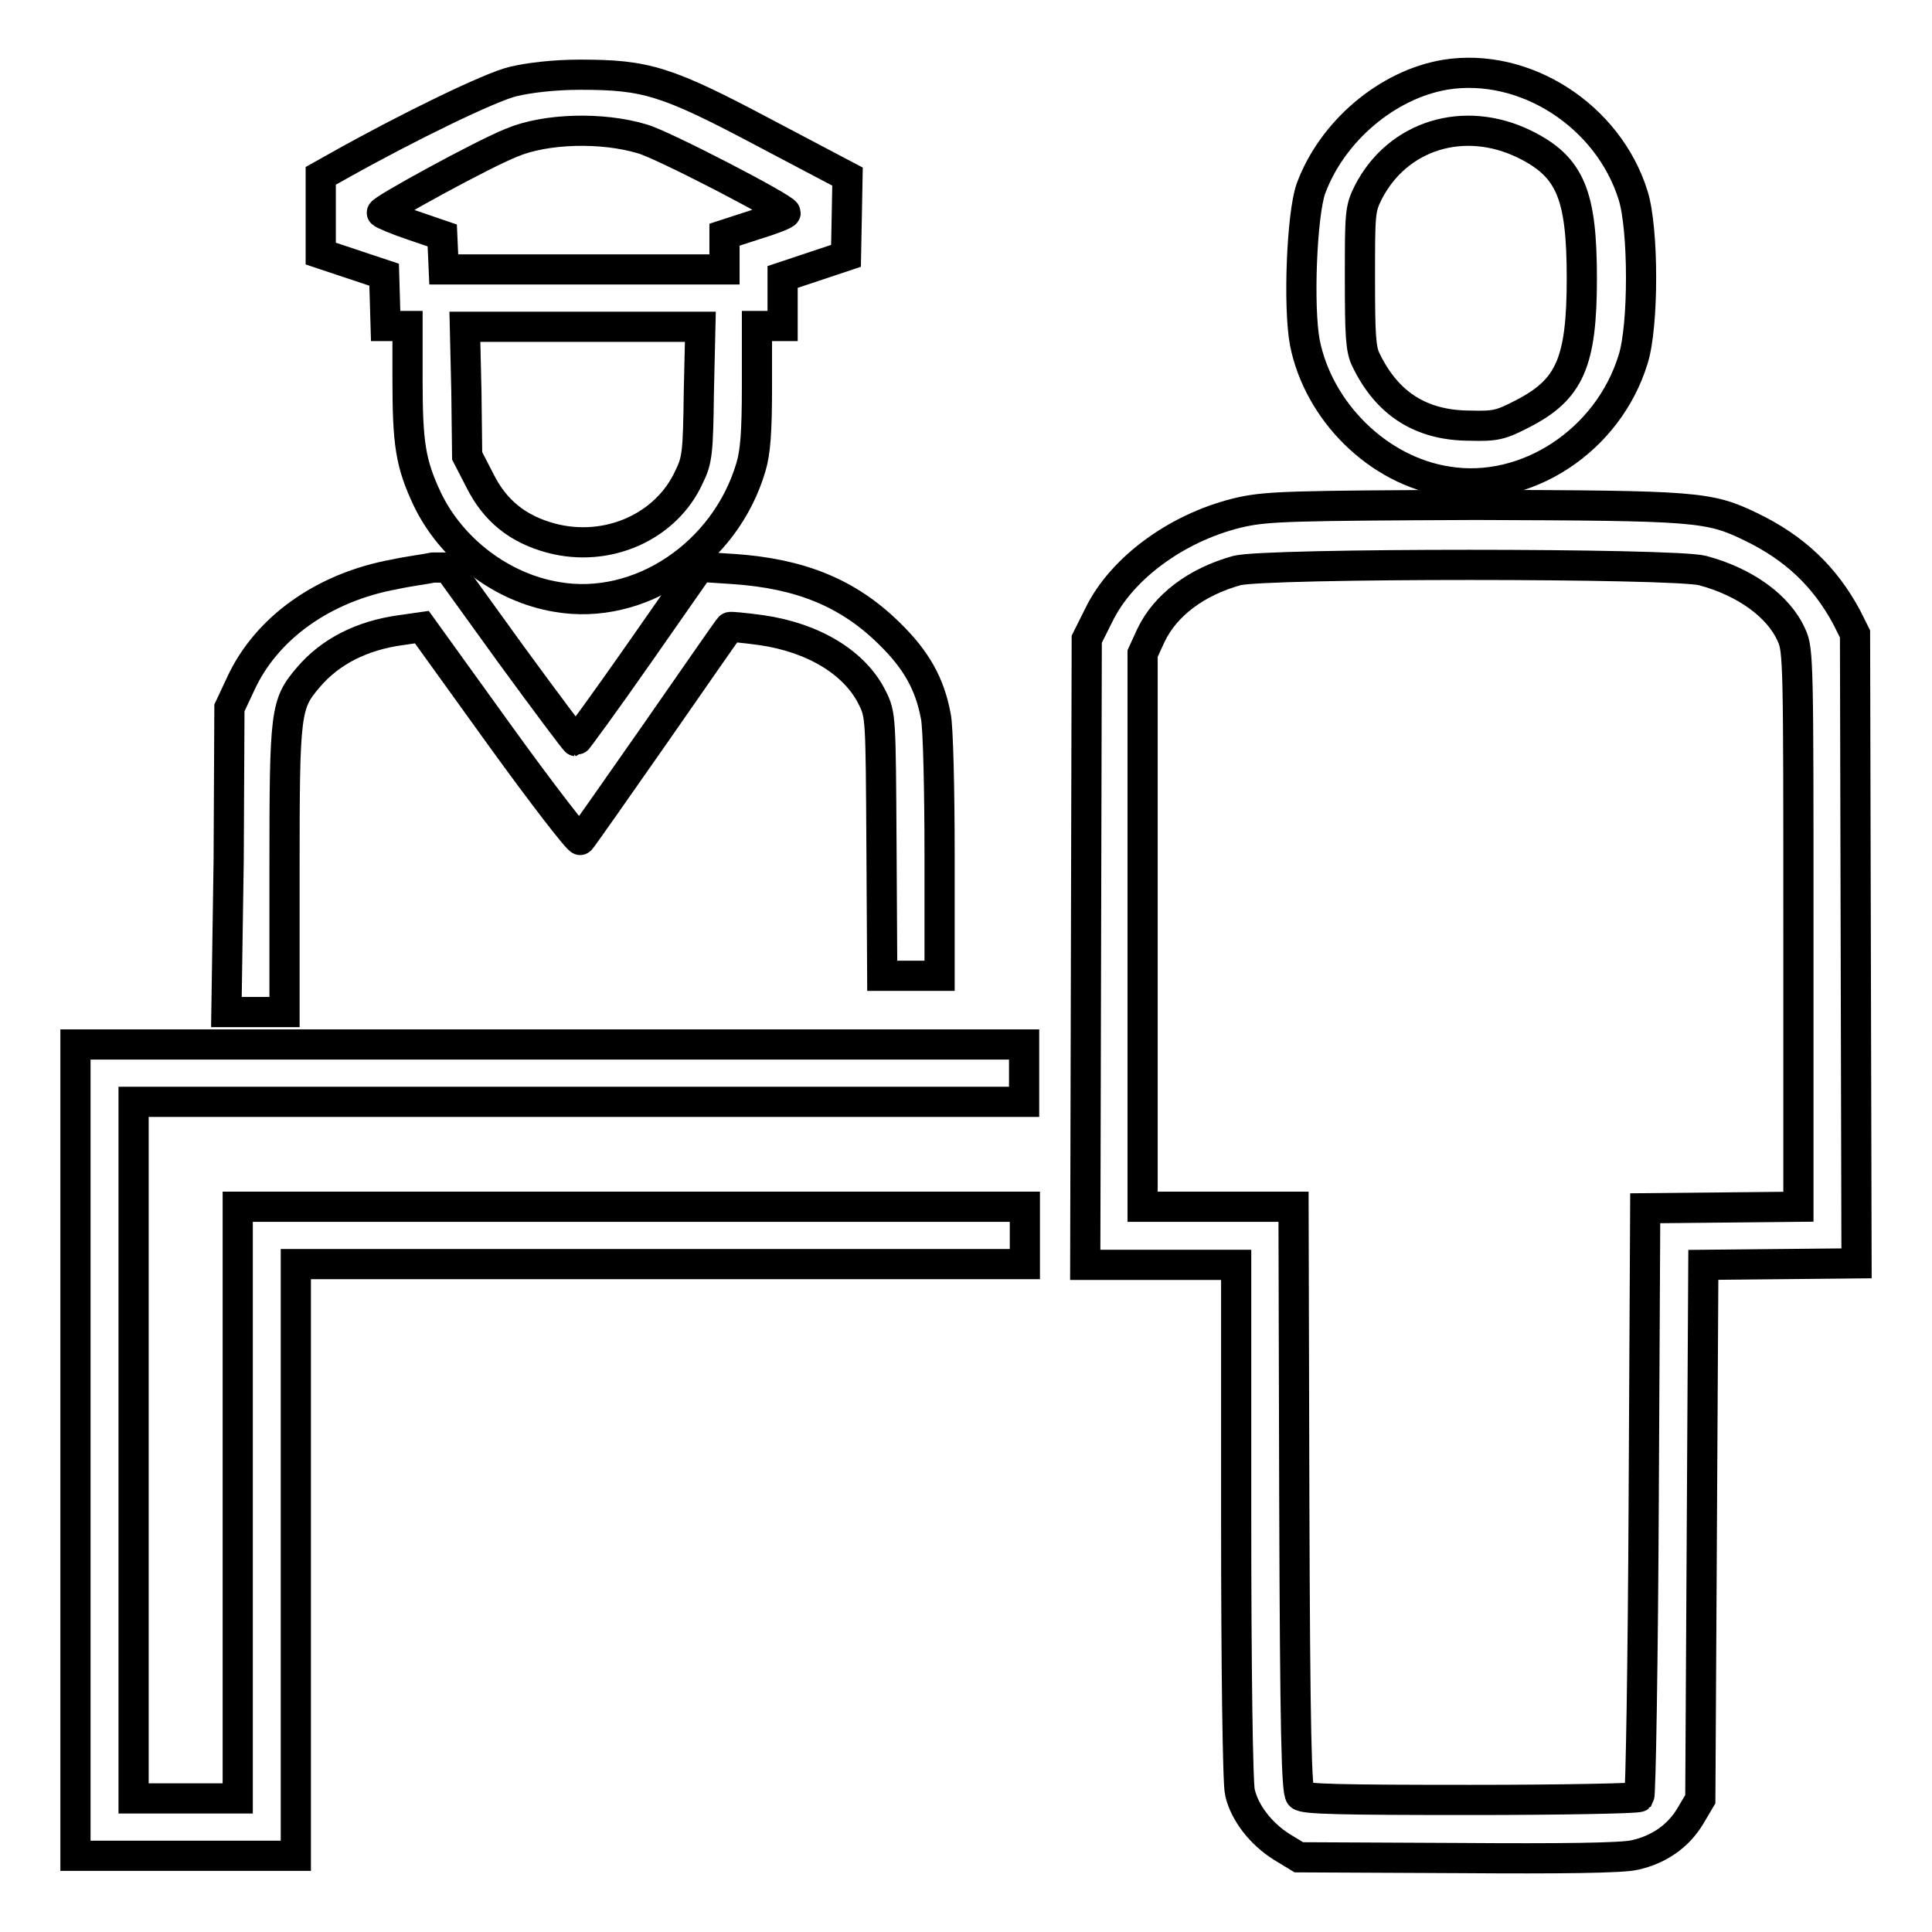 <?xml version="1.0" encoding="utf-8"?>
<!-- Svg Vector Icons : http://www.onlinewebfonts.com/icon -->
<!DOCTYPE svg PUBLIC "-//W3C//DTD SVG 1.1//EN" "http://www.w3.org/Graphics/SVG/1.1/DTD/svg11.dtd">
<svg version="1.1" xmlns="http://www.w3.org/2000/svg" xmlns:xlink="http://www.w3.org/1999/xlink" x="0px" y="0px" viewBox="0 0 256 256" enable-background="new 0 0 256 256" xml:space="preserve">
<g><g><g><path stroke-width="4" fill-opacity="0" stroke="#000000"  d="M191.5,9.9c-7.7,1.3-15,7.5-17.8,15.1c-1.2,3.4-1.7,15.6-0.8,20.4c1.8,9.1,9.7,17,18.9,18.4c10.4,1.7,21.3-5.4,24.6-16.2c1.4-4.4,1.4-17.2,0-21.7C213.1,15.3,202,8.2,191.5,9.9z M202,19.1c6.1,3,7.6,6.7,7.6,17.8c0,11.1-1.6,14.7-7.8,17.9c-2.9,1.5-3.6,1.7-7,1.6c-6.5,0-11-2.9-13.8-8.7c-0.7-1.4-0.8-3.3-0.8-10.8c0-8.6,0-9.2,1.1-11.4C185.2,17.9,194,15.2,202,19.1z"/><path stroke-width="4" fill-opacity="0" stroke="#000000"  d="M68,10.8c-3,0.7-13.9,6-23,11.1l-2.5,1.4v5.1v5.2l4.2,1.4l4.2,1.4l0.1,3.4l0.1,3.4h1.4H54v7.1c0,8.5,0.4,11.1,2.6,15.8c3.2,6.7,9.9,11.8,17.2,13c10.9,1.9,22.3-5.7,25.7-17.2c0.6-2,0.8-4.7,0.8-10.7v-8h1.7h1.7V40v-3.3l4.2-1.4l4.2-1.4l0.1-5.2l0.1-5.3l-11-5.8c-13-6.9-15.7-7.7-24.4-7.7C73.4,9.9,70.1,10.3,68,10.8z M85.1,18.4c2.6,0.7,19,9.2,19,9.8c0,0.2-1.8,0.9-4.1,1.6L96,31.1v2.3v2.3H77.4H58.8l-0.1-2.3l-0.1-2.2l-3.8-1.3c-2.1-0.7-4-1.5-4.2-1.7c-0.3-0.3,13.4-7.8,17.2-9.3C72.3,17,79.8,16.8,85.1,18.4z M92.6,52c-0.1,7.9-0.2,9-1.3,11.2c-3,6.6-10.8,10.1-18.3,8.1c-4.4-1.2-7.4-3.6-9.4-7.6l-1.7-3.3l-0.1-8.5l-0.2-8.6h15.6h15.6L92.6,52z"/><path stroke-width="4" fill-opacity="0" stroke="#000000"  d="M164.7,67.8c-8.3,1.8-16,7.3-19.1,13.7l-1.6,3.2l-0.1,41.4l-0.1,41.5h10h10v34c0,18.7,0.2,34.9,0.5,35.9c0.6,2.7,2.8,5.5,5.5,7.2l2.3,1.4l21,0.1c13.9,0.1,21.8,0,23.5-0.4c3.2-0.7,5.8-2.5,7.4-5.2l1.3-2.2l0.2-35.4l0.2-35.4l10.2-0.1l10.1-0.1l-0.1-41.7l-0.1-41.7l-1.1-2.2c-2.9-5.4-6.9-9.2-12.7-12c-5.6-2.7-7.1-2.8-36.5-2.9C171.4,67,168.1,67.1,164.7,67.8z M225.6,75.6c5.6,1.5,10.1,4.7,11.8,8.6c0.9,1.9,0.9,4,0.9,38.8v36.9l-10.1,0.1l-10.2,0.1l-0.2,38.8c-0.1,21.3-0.4,38.9-0.6,39.2c-0.2,0.2-10.3,0.4-22.3,0.4c-17.3,0-22.1-0.1-22.6-0.6c-0.5-0.5-0.7-8.3-0.8-39.3l-0.1-38.7h-10h-10v-36.7V86.6l1.1-2.4c1.9-4,6-7.1,11.4-8.6C167.7,74.6,221.7,74.6,225.6,75.6z"/><path stroke-width="4" fill-opacity="0" stroke="#000000"  d="M52.3,76.1c-9.4,1.7-17,7.1-20.4,14.5l-1.5,3.2l-0.1,20.2L30,134.1h3.8h3.9v-18.8c0-21.1,0.1-22,3.2-25.6c2.9-3.4,7.1-5.5,12.2-6.2l2.8-0.4l10.3,14.3c5.7,7.9,10.5,14.1,10.7,13.9c0.2-0.2,4.7-6.6,10-14.2c5.3-7.6,9.7-14,9.8-14c0-0.1,2,0.1,4.2,0.4c6.9,1,12.4,4.3,14.7,9c1.1,2.2,1.1,2.6,1.2,19.5l0.1,17.3h3.8h3.8v-16c0-8.7-0.2-17.1-0.5-18.4c-0.8-4.3-2.6-7.5-6.2-11c-5.4-5.3-11.7-7.9-20.6-8.5l-4.5-0.3l-8.1,11.6c-4.4,6.3-8.2,11.5-8.3,11.5s-4-5.2-8.6-11.5l-8.3-11.5l-2,0C56.5,75.4,54.1,75.7,52.3,76.1z"/><path stroke-width="4" fill-opacity="0" stroke="#000000"  d="M10,192.2v53.7h14.6h14.6v-39.2v-39.2h48.3h48.3v-3.8v-3.8H83.6H31.5v39.2v39.2h-6.9h-6.9v-46.1V146h59h59v-3.8v-3.8H72.8H10V192.2z"/></g></g></g>
</svg>